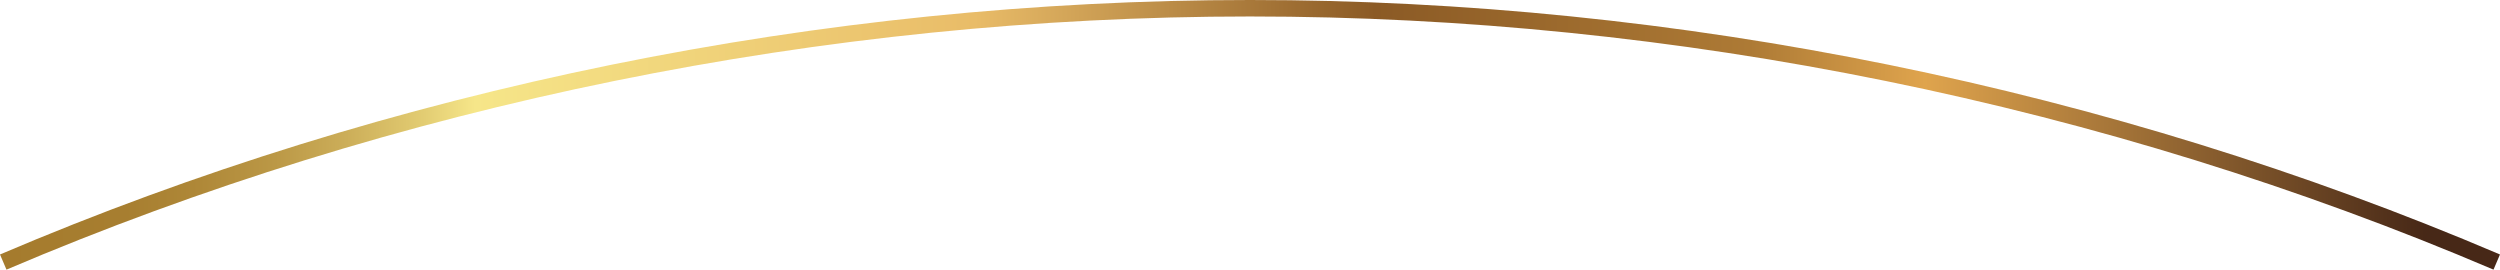 <?xml version="1.0" encoding="UTF-8"?><svg xmlns="http://www.w3.org/2000/svg" xmlns:xlink="http://www.w3.org/1999/xlink" height="94.6" preserveAspectRatio="xMidYMid meet" version="1.0" viewBox="0.0 0.0 877.2 94.6" width="877.2" zoomAndPan="magnify"><defs><linearGradient gradientUnits="userSpaceOnUse" id="a" x2="877.19" xlink:actuate="onLoad" xlink:show="other" xlink:type="simple" xmlns:xlink="http://www.w3.org/1999/xlink" y1="47.3" y2="47.3"><stop offset="0" stop-color="#a57b2d"/><stop offset=".05" stop-color="#a77e30"/><stop offset=".08" stop-color="#af8838"/><stop offset=".11" stop-color="#bb9846"/><stop offset=".14" stop-color="#cdaf5a"/><stop offset=".17" stop-color="#e3cd73"/><stop offset=".19" stop-color="#f6e689"/><stop offset=".39" stop-color="#e9bc68"/><stop offset=".55" stop-color="#8b5a25"/><stop offset=".7" stop-color="#ad7a35"/><stop offset=".77" stop-color="#dfa44d"/><stop offset=".97" stop-color="#472817"/></linearGradient></defs><g data-name="Layer 2"><g data-name="Layer 1"><path d="M874.92,94.61C738.68,36.5,587.8,5.78,438.59,5.78S138.51,36.5,2.27,94.61L0,89.29C137,30.88,288.62,0,438.59,0s301.64,30.88,438.6,89.29Z" fill="url(#a)"/></g></g></svg>